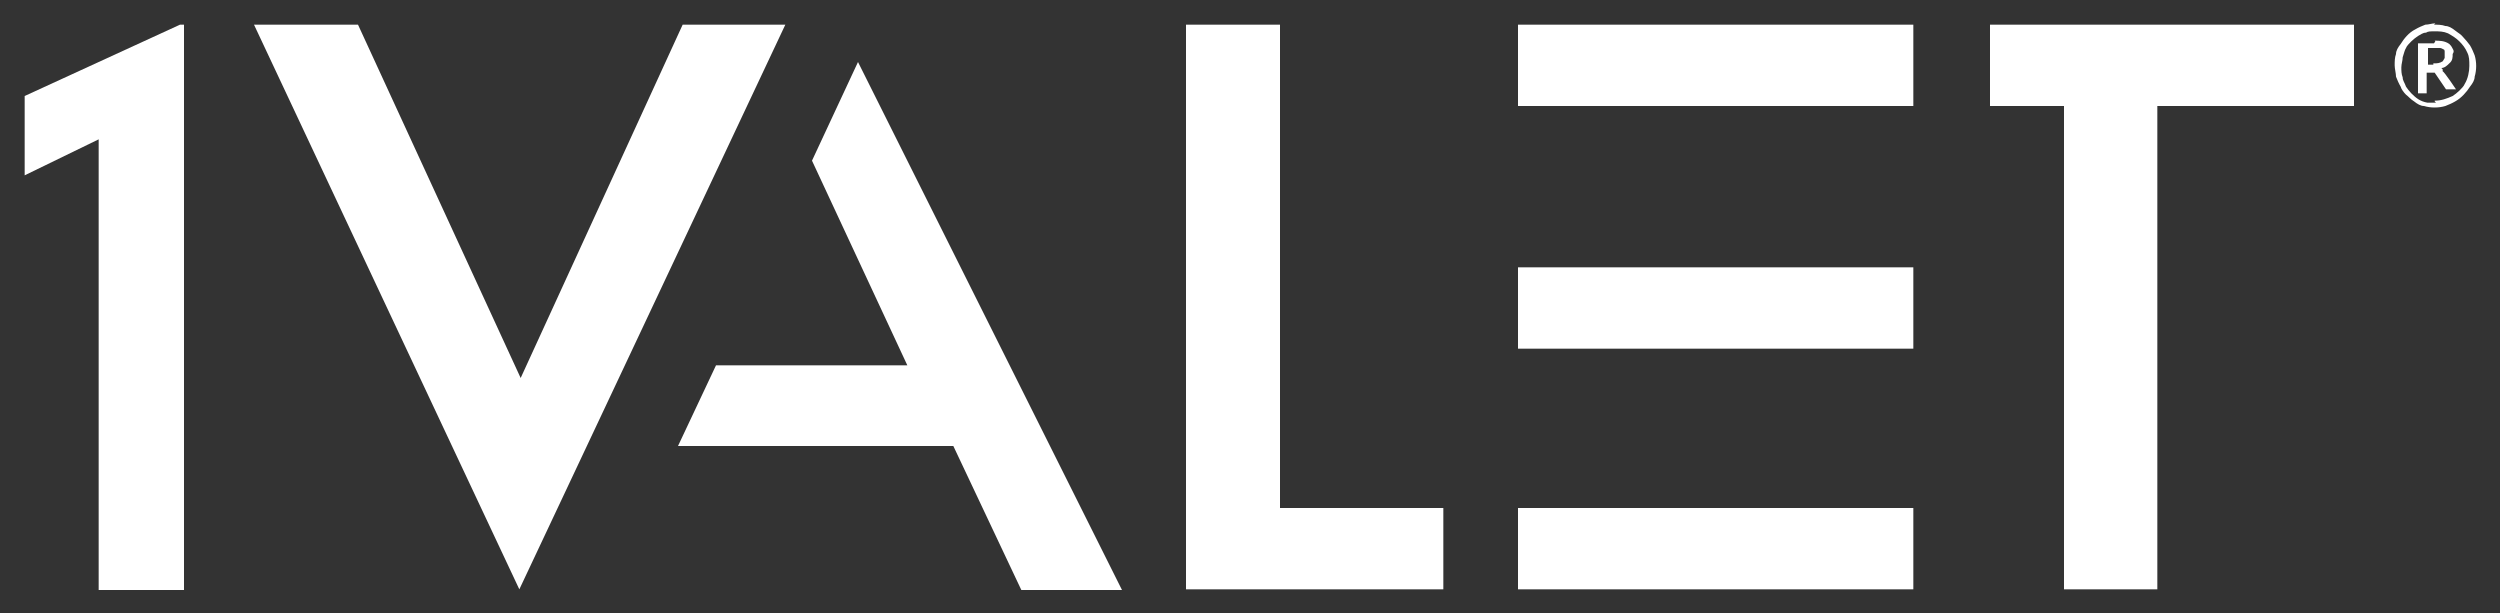 <?xml version="1.0" encoding="UTF-8"?>
<svg id="Layer_1" xmlns="http://www.w3.org/2000/svg" version="1.1" viewBox="0 0 375 92">
  <rect x="0" y="0" width="375" height="92" fill="#333333" stroke="none"/>
  <!-- Generator: Adobe Illustrator 29.8.2, SVG Export Plug-In . SVG Version: 2.1.1 Build 3)  -->
  <defs>
    <style>
      .st0 {
        fill: #fff;
      }
    </style>
  </defs>
  <path class="st0" d="M177.9,88.4h38.6v-12.2h-24.5V3.7h-14.1v84.7Z"/>
  <path class="st0" d="M287,3.7h-59.3v12.2h59.3V3.7Z"/>
  <path class="st0" d="M287,40.1h-59.3v12.2h59.3v-12.2Z"/>
  <path class="st0" d="M128.7,9.3l-6.9,14.8,14.3,30.7h-28.7l-5.7,12.1h41.3l10.2,21.6h15.1L128.7,9.3Z"/>
  <path class="st0" d="M38.1,3.7l39.8,84.7L117.8,3.7h-15.4l-24.3,53L53.7,3.7h-15.6Z"/>
  <path class="st0" d="M309.7,88.4h13.9V15.9h29.5V3.7h-54.6v12.2h11.1v72.5Z"/>
  <path class="st0" d="M27,3.7L3.7,14.4v11.9l11.1-5.4v67.6h12.8V3.7h-.5Z"/>
  <path class="st0" d="M287,76.2h-59.3v12.2h59.3v-12.2Z"/>
  <path class="st0" d="M365.1,3.7c.5,0,1.2,0,1.7.2.5,0,1,.3,1.5.7s.8.5,1.2,1c.3.3.7.8,1,1.2.3.5.5,1,.7,1.5.3,1,.3,2.2,0,3.2,0,.5-.3,1-.7,1.5-.5.8-1.3,1.7-2.2,2.2-.5.3-1,.5-1.5.7-1,.3-2.2.3-3.2,0-.5,0-1-.3-1.5-.7-.5-.3-.8-.7-1.2-1-.3-.3-.7-.8-.8-1.2-.3-.5-.5-1-.7-1.5,0-.5-.2-1.2-.2-1.7s0-1.2.2-1.7c0-.5.3-1,.7-1.5.5-.8,1.2-1.7,2.2-2.2.5-.3,1-.5,1.5-.7.5,0,1-.2,1.5-.2l-.2.2ZM365.2,15.1c1,0,1.8-.3,2.7-.7.3-.2.7-.5,1-.8.3-.3.7-.7.8-1,.5-.8.7-1.9.7-2.7s0-1.4-.3-2c-.3-.7-.7-1.2-1.2-1.7-.5-.5-1-.8-1.7-1.2-.7-.3-1.3-.3-2-.3s-1,0-1.3.2c-.5,0-.8.3-1.2.5-.3.2-.7.5-1,.8-.3.3-.7.7-.8,1-.2.3-.3.8-.5,1.4,0,.5-.2,1-.2,1.5s0,1,.2,1.5c0,.5.3.8.5,1.4.2.3.5.7.8,1,.7.7,1.3,1.2,2.4,1.4h1.3l-.2-.2ZM365.2,6.1c.7,0,1.5,0,2.2.5.2.2.3.3.5.7.2.3.2.5,0,.8,0,.5,0,1-.5,1.4-.3.3-.7.7-1.2.7l.2.2v.3c.2,0,2,2.7,2,2.7h-1.5l-1.7-2.5h-1.2v3.1h-1.3v-7.5h2.4l.2-.3ZM365.1,9.5c.5,0,.8,0,1.3-.3,0,0,.2-.3.3-.5v-1s0-.3-.2-.3c0,0-.3-.2-.5-.2h-1.8v2.5h.8v-.2Z"/>
</svg>